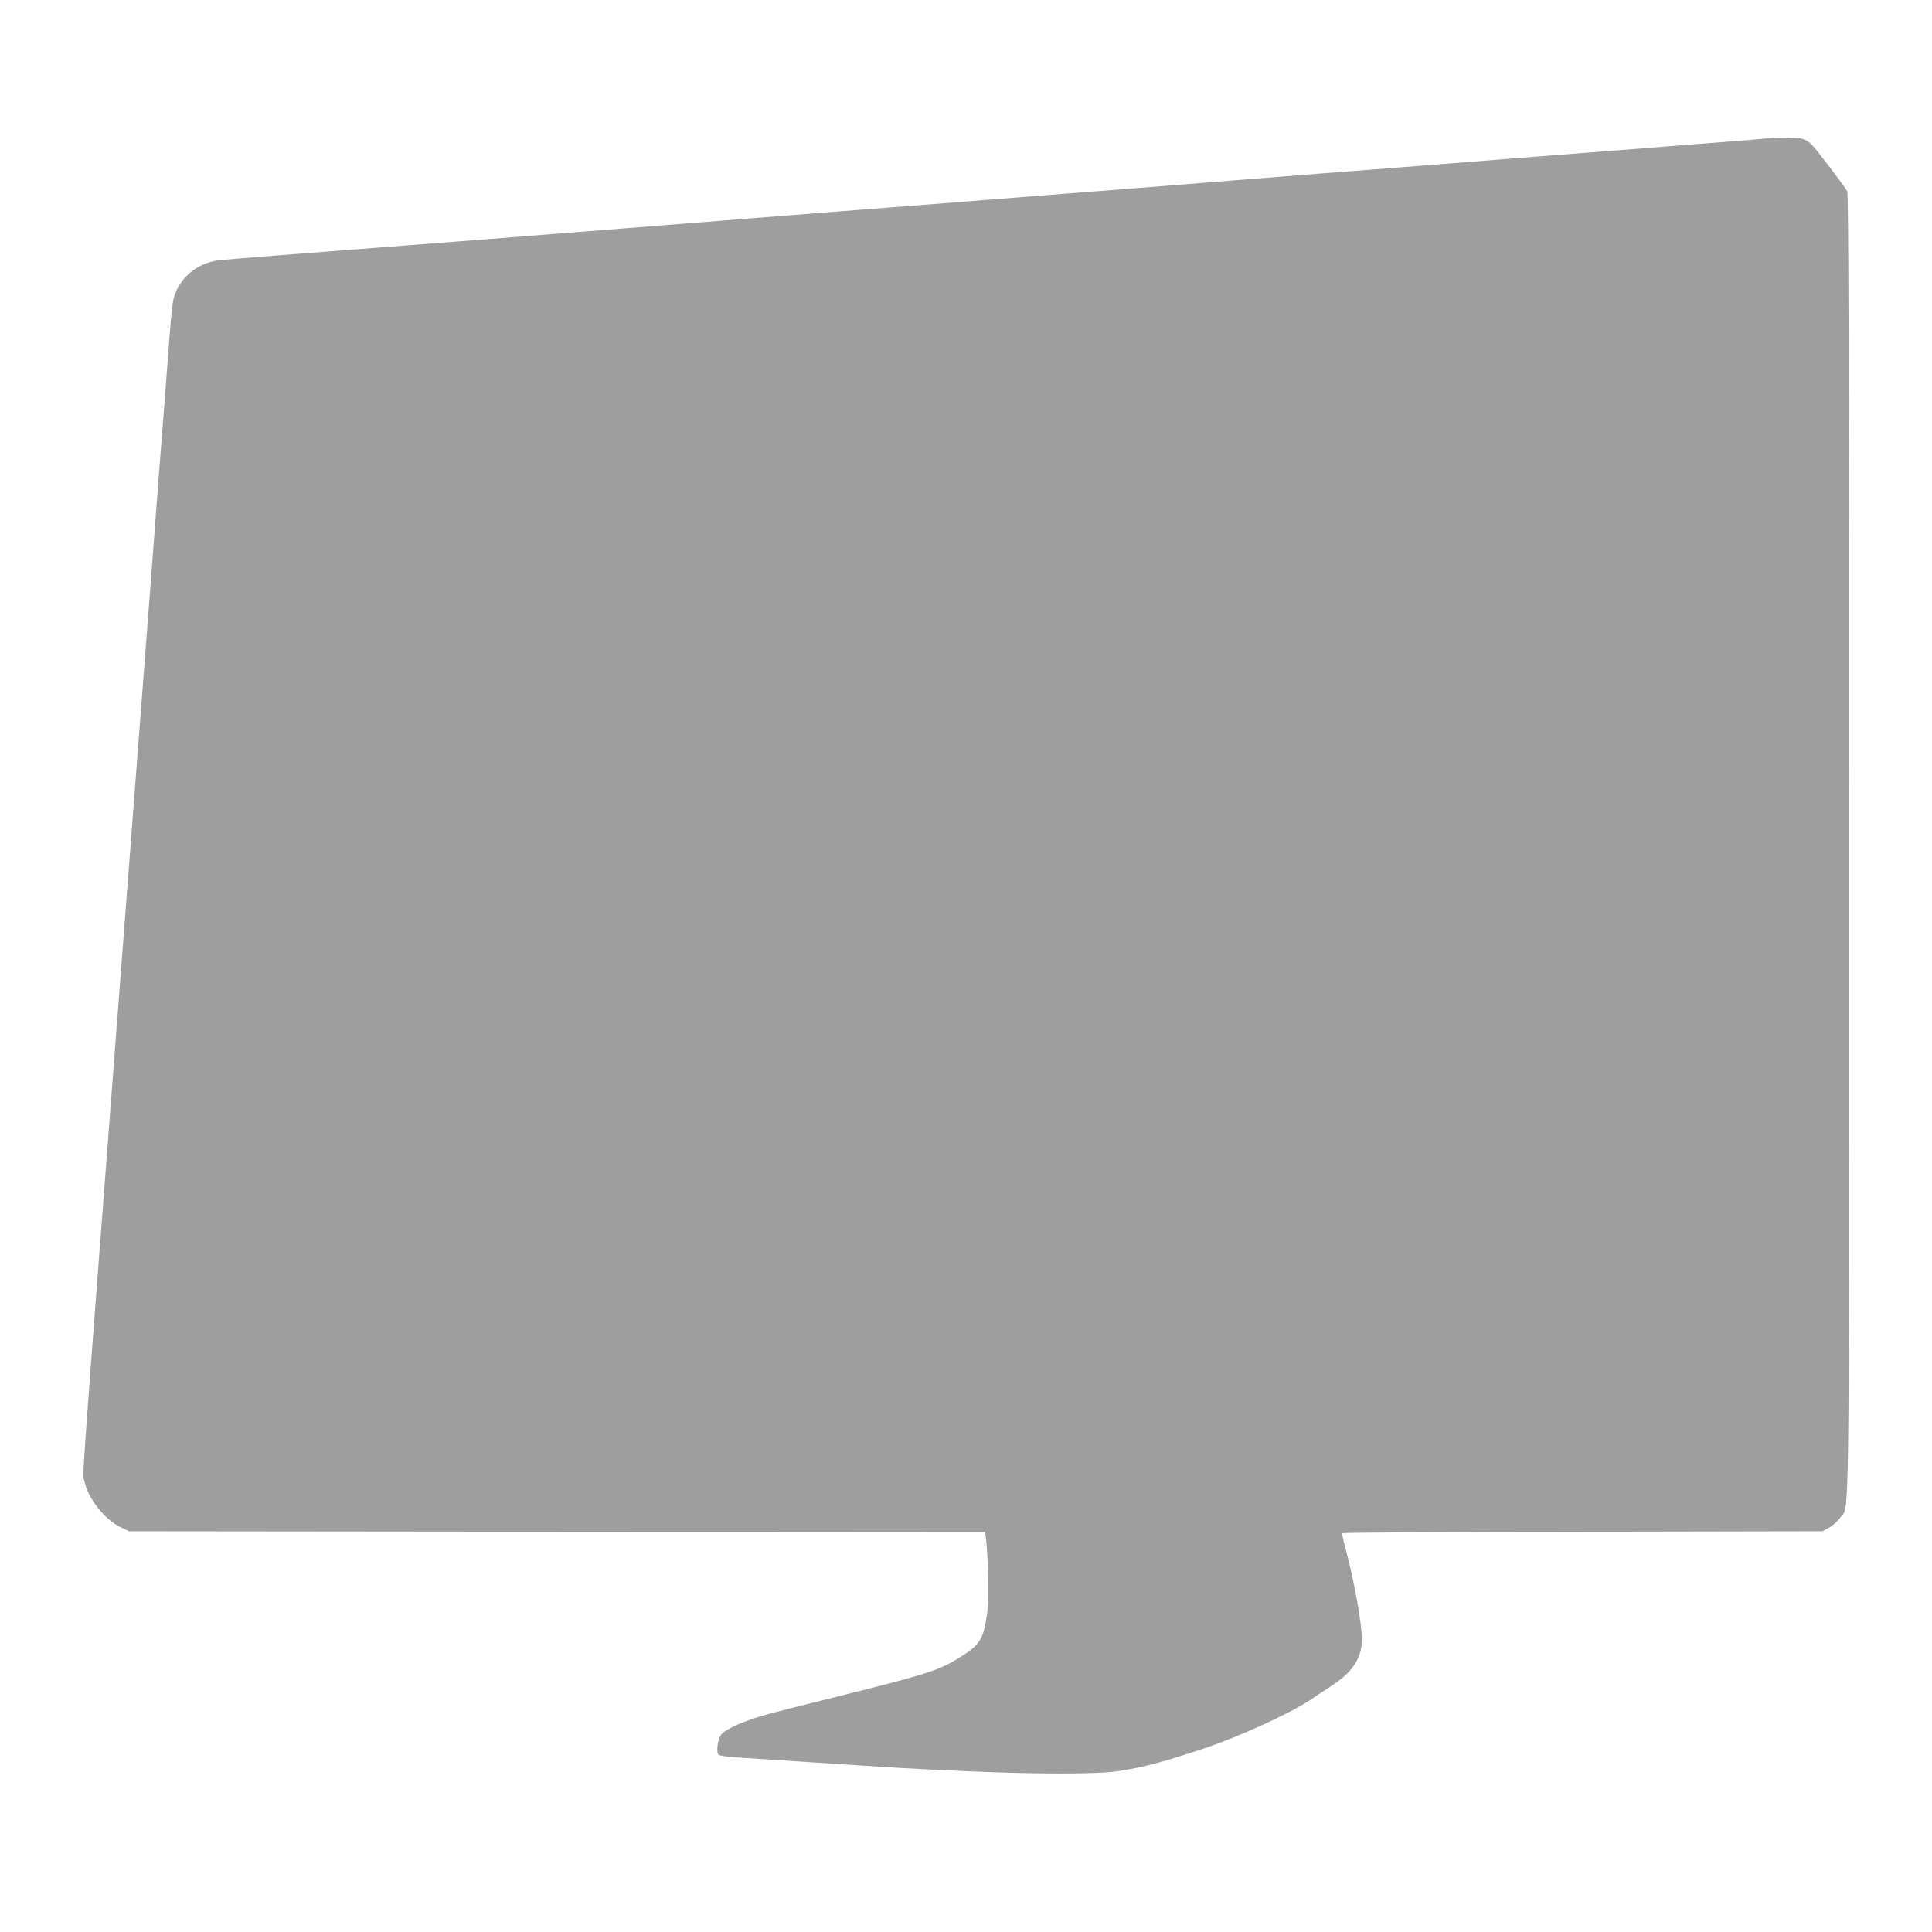 <?xml version="1.0" standalone="no"?>
<!DOCTYPE svg PUBLIC "-//W3C//DTD SVG 20010904//EN"
 "http://www.w3.org/TR/2001/REC-SVG-20010904/DTD/svg10.dtd">
<svg version="1.0" xmlns="http://www.w3.org/2000/svg"
 width="1280pt" height="1280pt" viewBox="0 0 1280 1280"
 preserveAspectRatio="xMidYMid meet">
<g transform="translate(0,1280) scale(0.1,-0.1)"
fill="#9e9e9e" stroke="none">
<path d="M11715 11884 c-11 -2 -168 -15 -350 -29 -181 -14 -415 -32 -520 -41
-104 -8 -273 -21 -375 -29 -250 -19 -513 -40 -890 -70 -173 -14 -403 -32 -510
-40 -215 -16 -416 -32 -895 -70 -307 -25 -475 -38 -882 -70 -251 -19 -513 -40
-893 -70 -173 -14 -403 -32 -510 -40 -227 -17 -451 -35 -895 -70 -315 -25
-520 -41 -885 -70 -191 -15 -358 -28 -900 -71 -173 -13 -400 -31 -505 -39
-104 -8 -273 -21 -375 -29 -102 -8 -333 -26 -515 -40 -181 -14 -348 -28 -370
-31 -142 -19 -258 -118 -294 -250 -7 -22 -18 -125 -26 -230 -8 -104 -19 -253
-25 -330 -5 -77 -15 -194 -20 -260 -6 -66 -42 -536 -80 -1045 -39 -509 -127
-1654 -195 -2545 -279 -3641 -259 -3370 -246 -3428 26 -117 131 -251 238 -304
l58 -28 2836 -3 2836 -2 7 -58 c14 -131 18 -389 7 -473 -25 -186 -47 -219
-209 -316 -118 -71 -224 -104 -752 -235 -223 -55 -459 -115 -525 -134 -143
-42 -256 -94 -279 -129 -23 -36 -32 -117 -15 -131 8 -6 59 -14 114 -17 55 -4
276 -18 490 -32 610 -40 678 -44 1046 -60 450 -20 862 -20 991 0 169 25 276
53 563 147 234 77 573 231 715 325 41 28 108 72 148 98 138 91 198 187 195
313 -3 102 -46 348 -93 532 -22 85 -40 158 -40 162 0 4 717 9 1593 10 l1592 3
45 25 c24 14 57 43 72 65 62 88 58 -255 58 4458 0 3262 -3 4314 -12 4330 -18
34 -213 290 -239 314 -13 12 -37 26 -52 32 -26 10 -184 13 -232 5z"/>
</g>
</svg>
